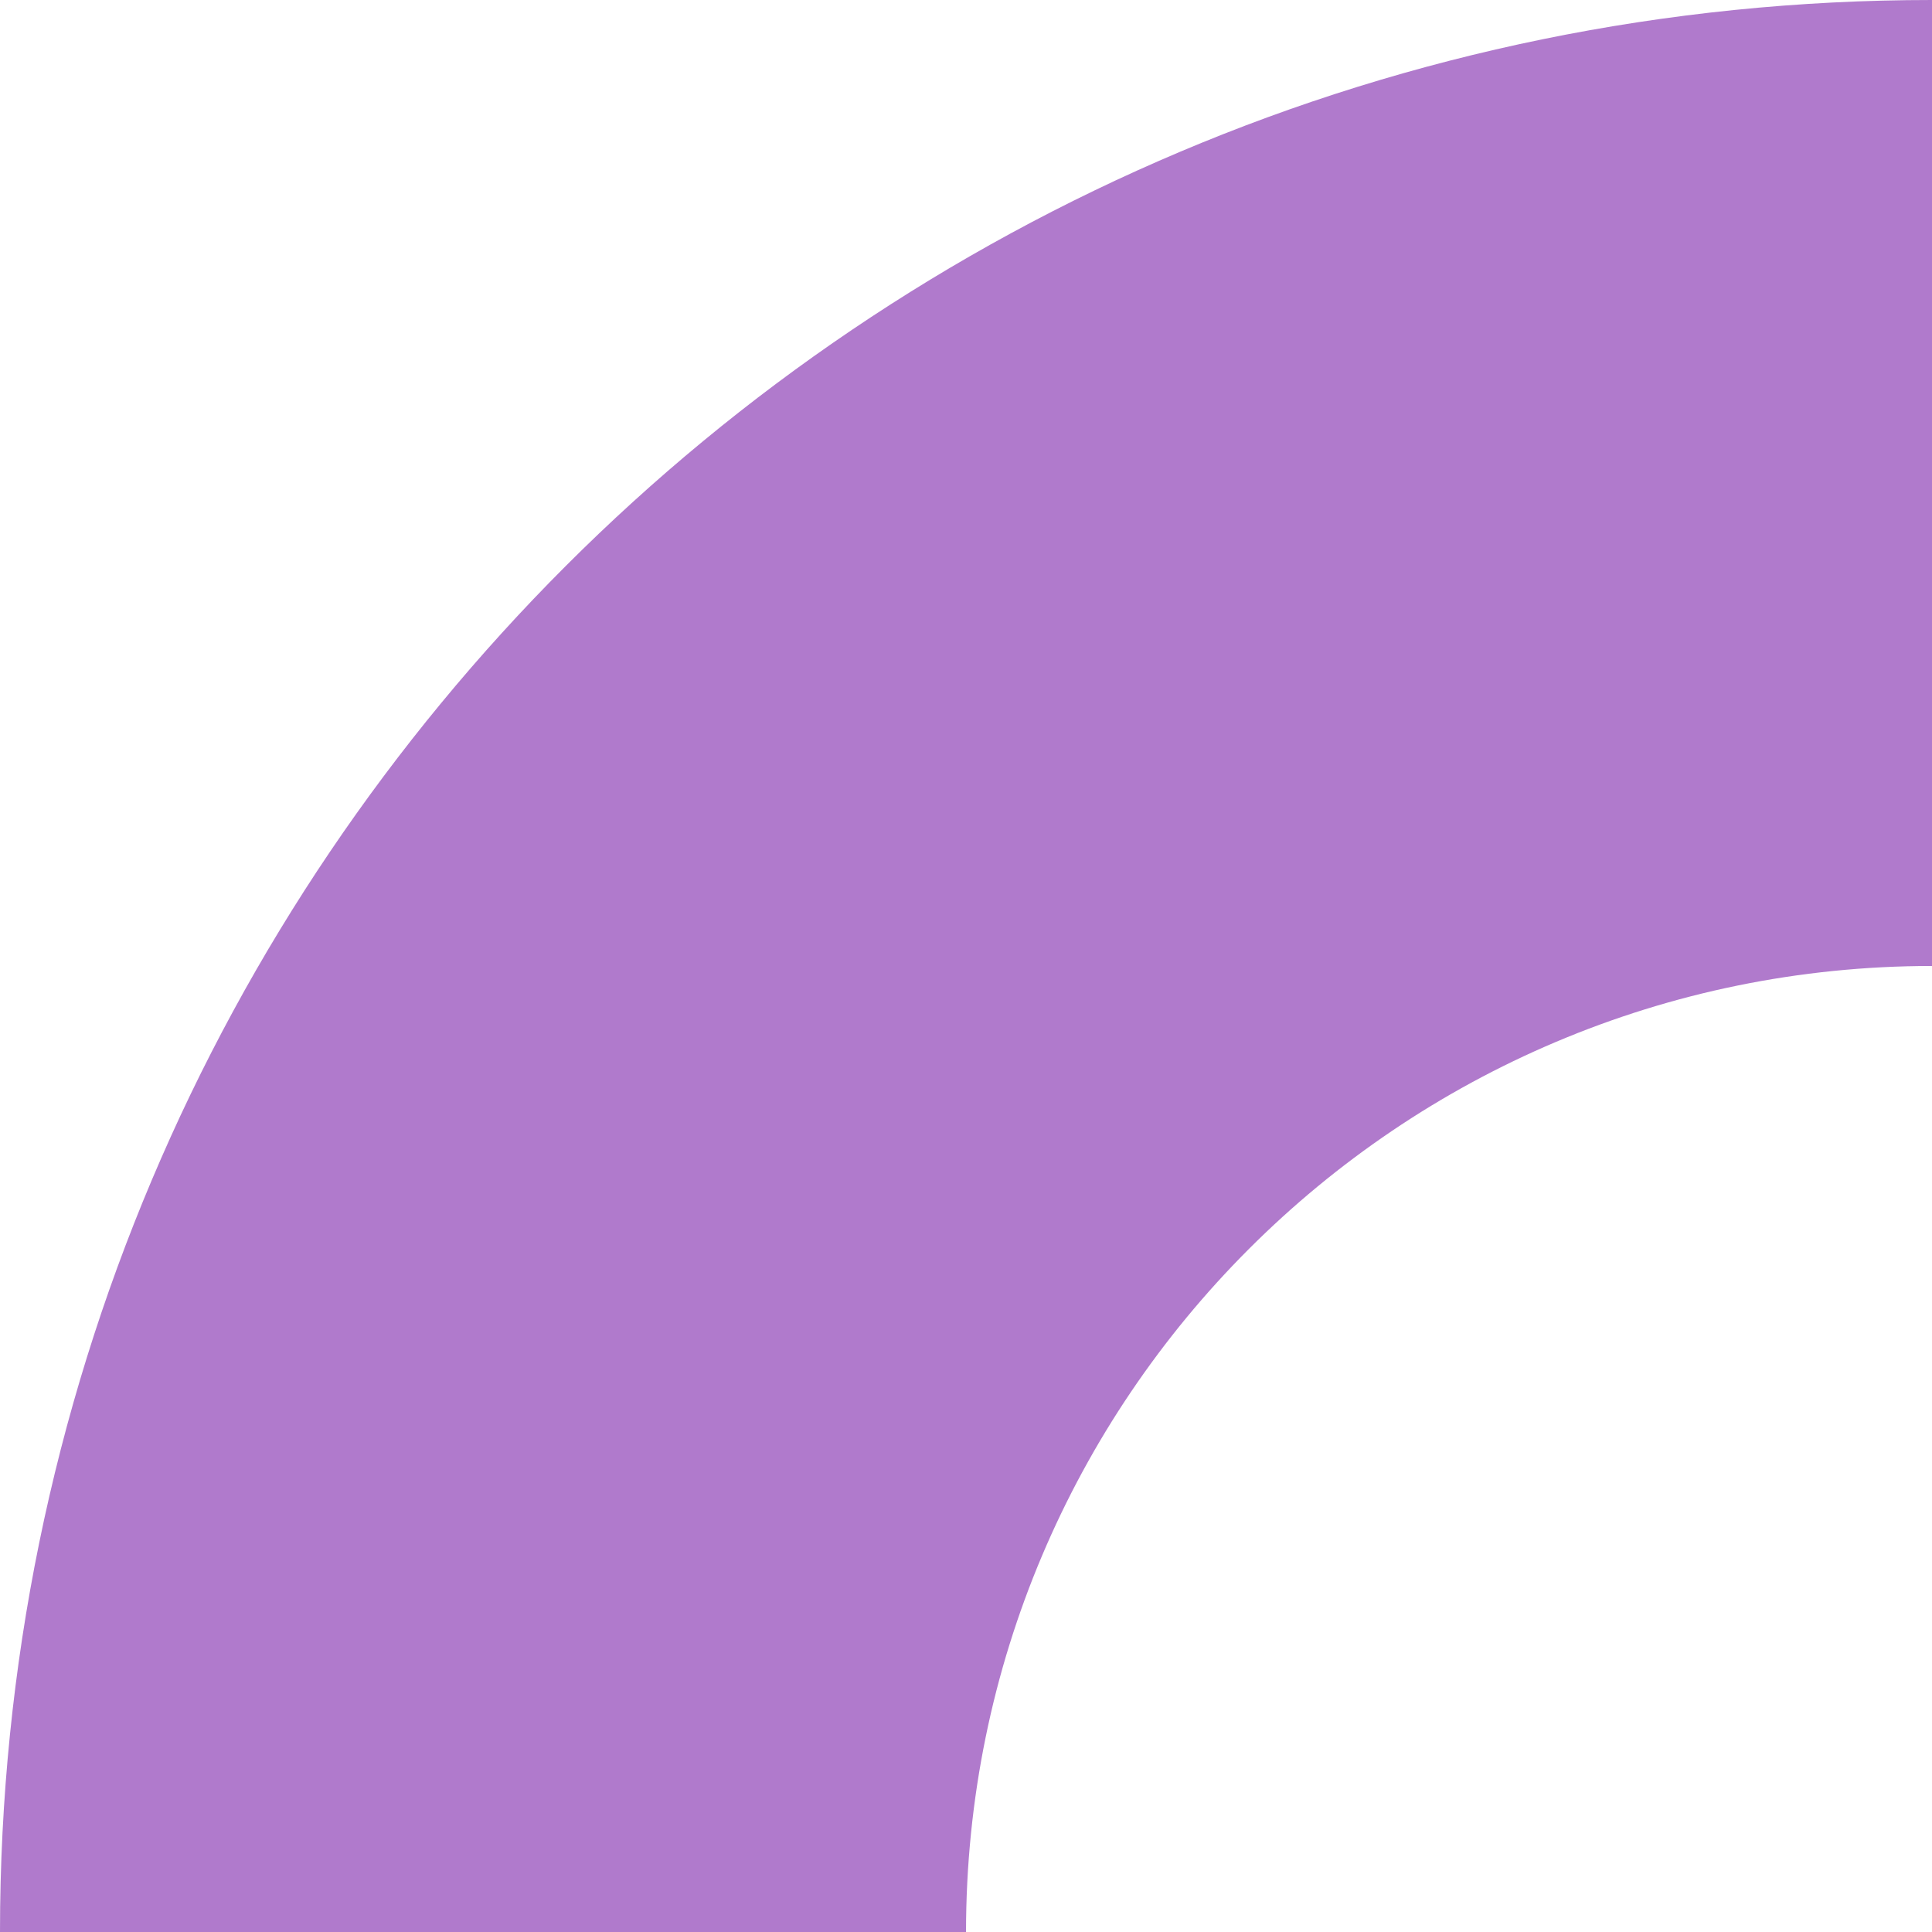 <?xml version="1.0" encoding="UTF-8" standalone="no"?><svg xmlns="http://www.w3.org/2000/svg" xmlns:xlink="http://www.w3.org/1999/xlink" fill="#000000" height="1500" preserveAspectRatio="xMidYMid meet" version="1" viewBox="0.0 0.0 1500.0 1500.0" width="1500" zoomAndPan="magnify"><g id="change1_1"><path d="M1500,0v749.981h-0.001c-414.202,0-749.98,335.777-749.98,749.98V1500H0v-0.002 C0,671.572,671.572,0,1499.998,0H1500z" fill="#b07acc"/></g></svg>